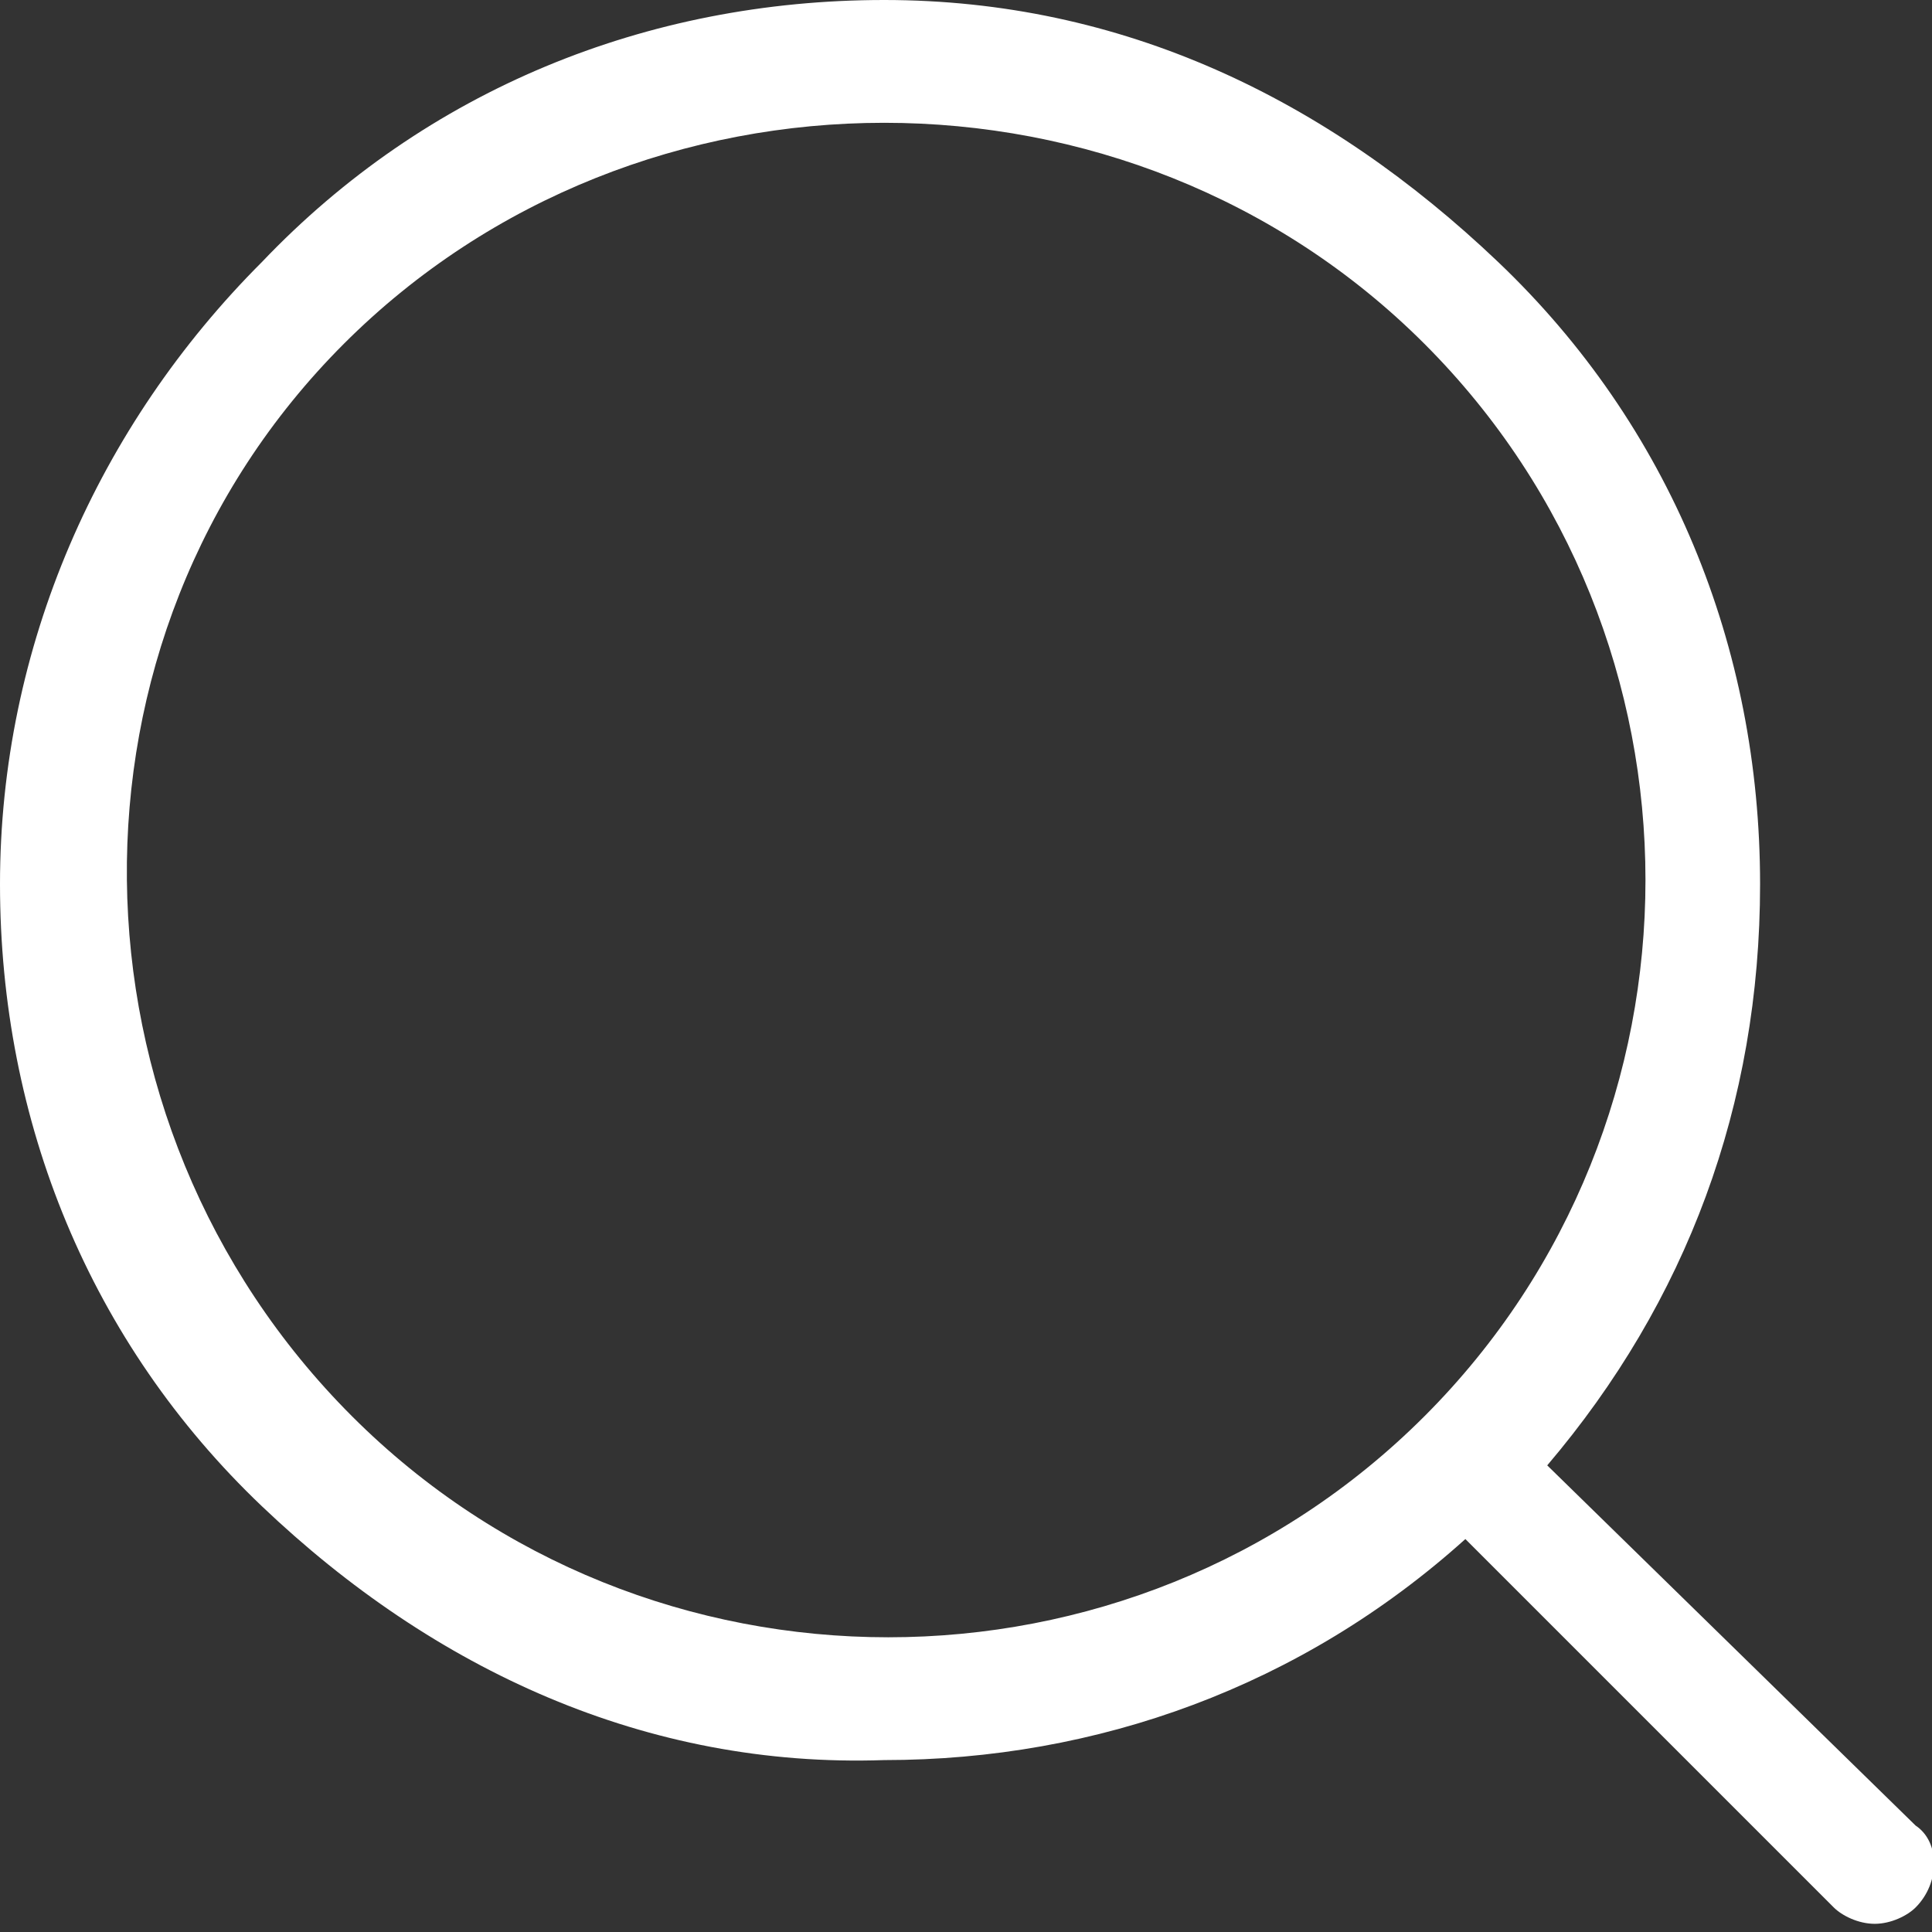 <?xml version="1.0" encoding="UTF-8"?> <!-- Generator: Adobe Illustrator 27.2.0, SVG Export Plug-In . SVG Version: 6.00 Build 0) --> <svg xmlns="http://www.w3.org/2000/svg" xmlns:xlink="http://www.w3.org/1999/xlink" id="_Слой_1" x="0px" y="0px" viewBox="0 0 23.6 23.6" style="enable-background:new 0 0 23.6 23.6;" xml:space="preserve"><rect x="0" y="0" width="23.6" height="23.6" fill="#333333" stroke="none"/> <style type="text/css"> .st0{fill:#FFFFFF;} </style> <path class="st0" d="M10.8,21.5c2.6,0,5.1-0.9,7.1-2.7l4.5,4.5c0.1,0.1,0.3,0.2,0.5,0.2s0.4-0.1,0.5-0.2c0.3-0.3,0.3-0.8,0-1 l-4.5-4.4c1.7-2,2.6-4.4,2.6-7.1c0-2.9-1.1-5.6-3.2-7.6S13.7,0,10.8,0S5.2,1.1,3.2,3.2c-2,2-3.2,4.7-3.2,7.6s1.1,5.6,3.2,7.6 S7.9,21.6,10.8,21.5L10.8,21.5L10.8,21.5z M4.2,4.2C6,2.4,8.4,1.5,10.8,1.5s4.8,0.9,6.6,2.7c3.6,3.6,3.6,9.5,0,13.1s-9.5,3.6-13.1,0 S0.6,7.8,4.2,4.2L4.2,4.2z"></path> </svg> 